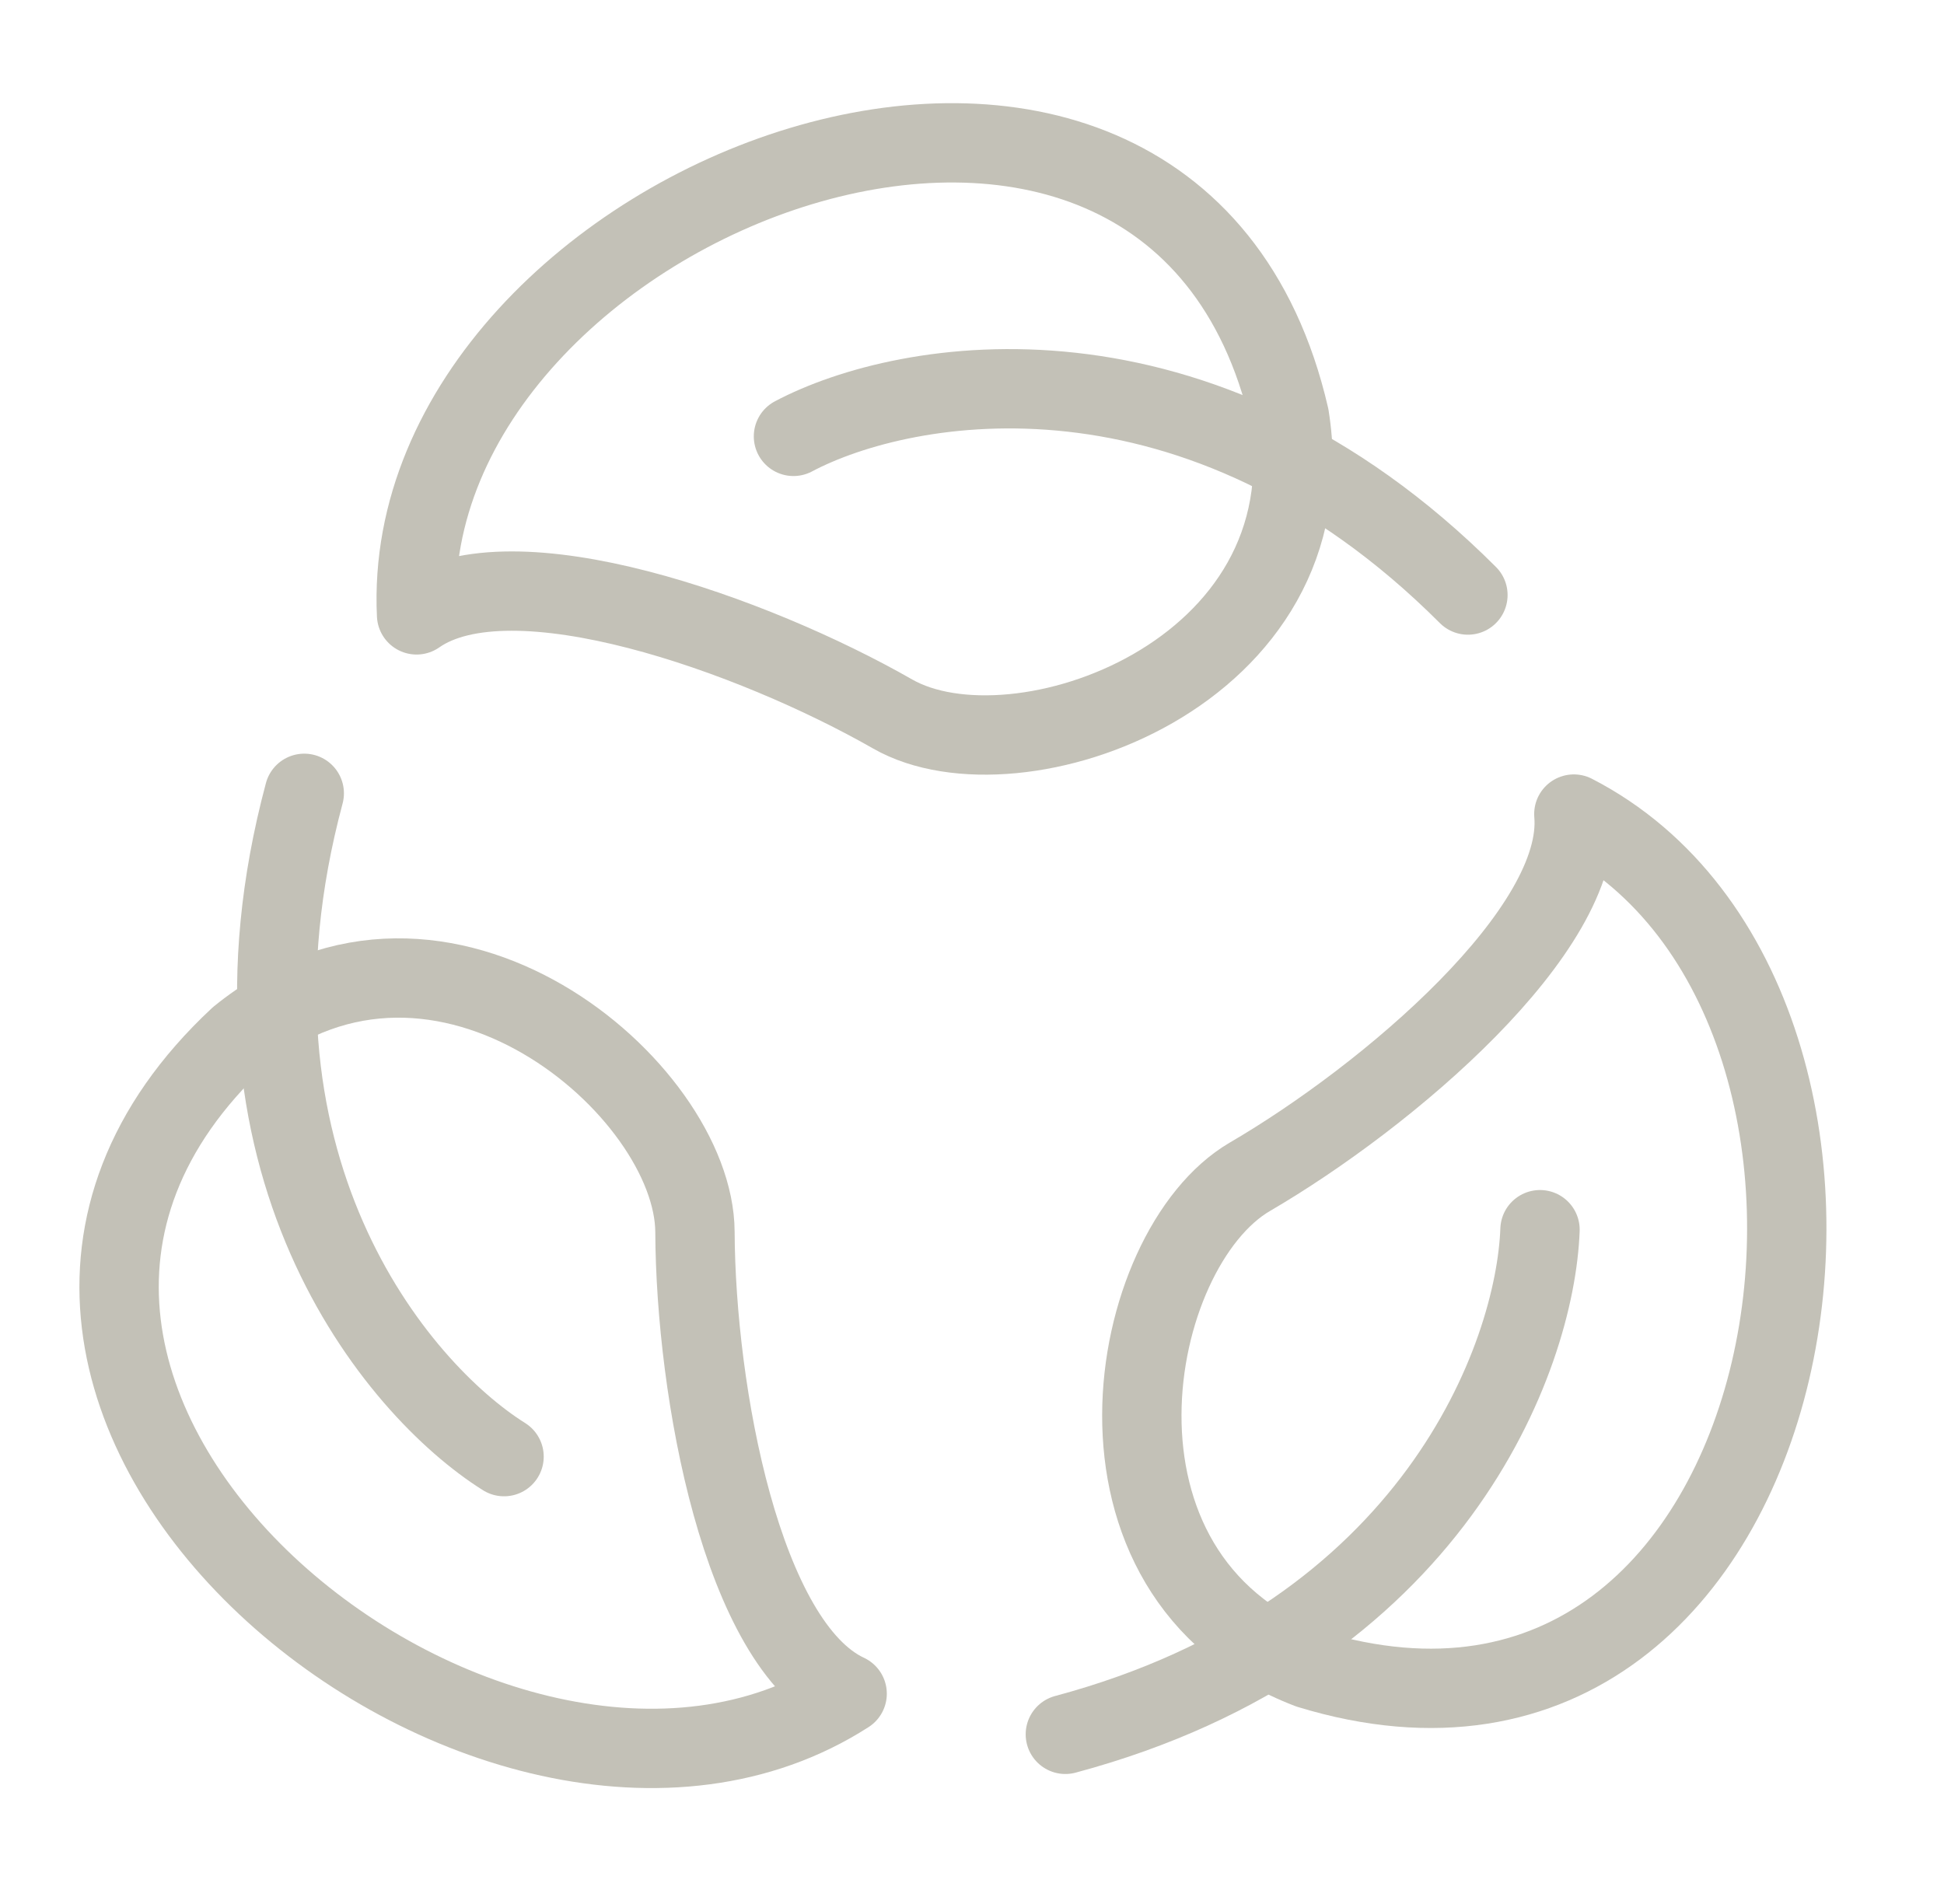 <svg width="49" height="48" viewBox="0 0 49 48" fill="none" xmlns="http://www.w3.org/2000/svg">
<g clip-path="url(#clip0_1992_6493)">
<path d="M32.5 10.5C29.5 -2.499 10 5 10.5 15.501C12.899 13.821 19 16 22.5 18C25.624 19.785 33.54 17.003 32.5 10.5Z" stroke="#C3C1B7" stroke-width="2" stroke-linecap="round" stroke-linejoin="round"/>
<path d="M20 11.001C22.833 9.5 30.2 8.2 37 15.001" stroke="#C3C1B7" stroke-width="2" stroke-linecap="round" stroke-linejoin="round"/>
<path d="M33.001 42.076C45.758 45.977 49.014 25.34 39.67 20.523C39.925 23.44 34.988 27.635 31.506 29.666C28.397 31.479 26.849 39.726 33.001 42.076Z" stroke="#C3C1B7" stroke-width="2" stroke-linecap="round" stroke-linejoin="round"/>
<path d="M6.022 26.147C-3.736 35.245 12.509 48.382 21.353 42.699C18.698 41.461 17.535 35.088 17.517 31.057C17.501 27.459 11.133 21.994 6.022 26.147Z" stroke="#C3C1B7" stroke-width="2" stroke-linecap="round" stroke-linejoin="round"/>
<path d="M38.817 31.001C38.7 34.205 36.142 41.234 26.853 43.723" stroke="#C3C1B7" stroke-width="2" stroke-linecap="round" stroke-linejoin="round"/>
<path d="M12.705 36.722C9.989 35.019 5.18 29.289 7.669 20" stroke="#C3C1B7" stroke-width="2" stroke-linecap="round" stroke-linejoin="round"/>
</g>
<defs>
<clipPath id="clip0_1992_6493">
<rect width="48" height="48" fill="white" transform="translate(0.333)"/>
</clipPath>
</defs>
</svg>
